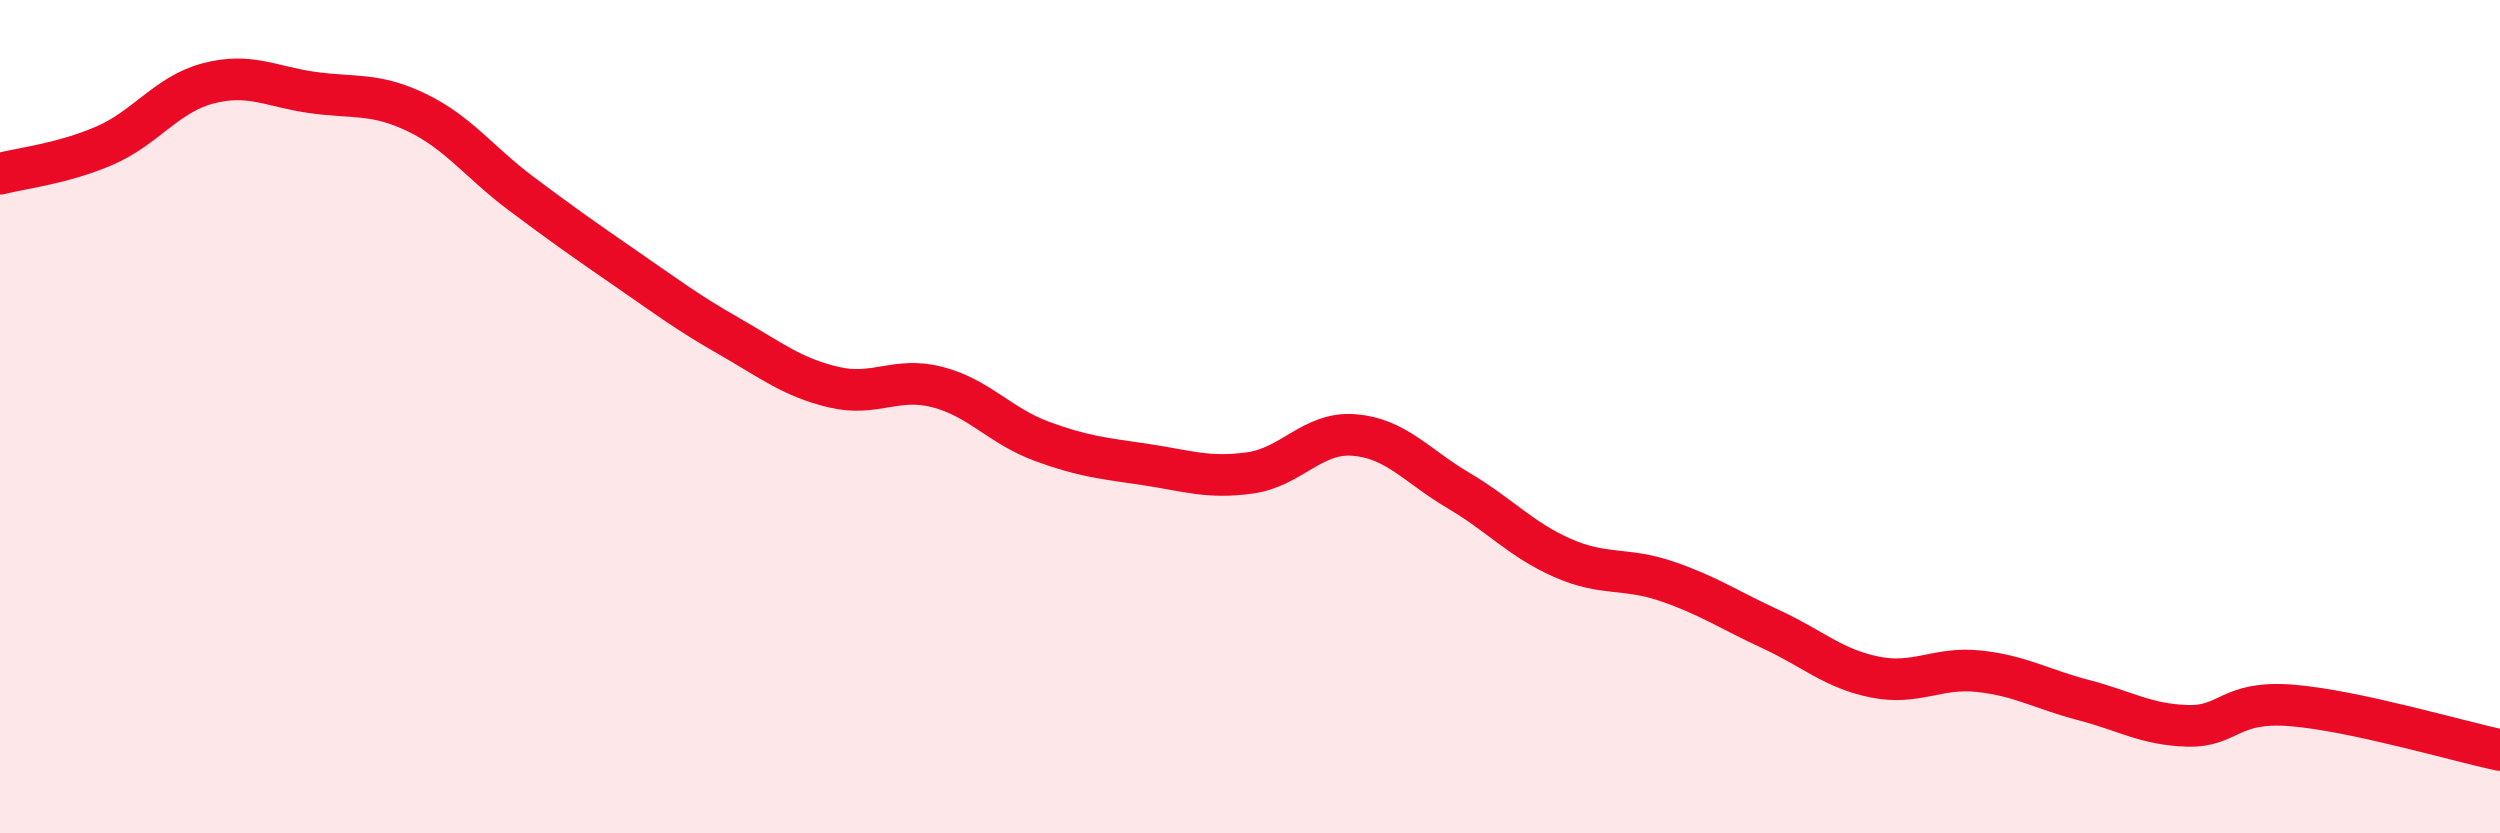 
    <svg width="60" height="20" viewBox="0 0 60 20" xmlns="http://www.w3.org/2000/svg">
      <path
        d="M 0,4.17 C 0.5,4.04 1.5,3.93 2.5,3.5 C 3.5,3.07 4,2.26 5,2 C 6,1.74 6.5,2.08 7.5,2.22 C 8.5,2.36 9,2.22 10,2.7 C 11,3.18 11.5,3.89 12.5,4.64 C 13.5,5.39 14,5.74 15,6.43 C 16,7.12 16.5,7.5 17.5,8.07 C 18.5,8.64 19,9.05 20,9.29 C 21,9.53 21.5,9.03 22.5,9.29 C 23.5,9.55 24,10.22 25,10.59 C 26,10.96 26.5,11 27.5,11.15 C 28.5,11.3 29,11.49 30,11.35 C 31,11.21 31.5,10.36 32.5,10.44 C 33.5,10.52 34,11.18 35,11.77 C 36,12.36 36.5,12.95 37.5,13.39 C 38.5,13.83 39,13.61 40,13.95 C 41,14.29 41.5,14.64 42.5,15.1 C 43.5,15.56 44,16.05 45,16.25 C 46,16.45 46.5,16 47.5,16.11 C 48.5,16.22 49,16.54 50,16.8 C 51,17.06 51.5,17.39 52.5,17.42 C 53.5,17.45 53.5,16.81 55,16.93 C 56.5,17.05 59,17.79 60,18L60 20L0 20Z"
        fill="#EB0A25"
        opacity="0.1"
        stroke-linecap="round"
        stroke-linejoin="round"
      />
      <path
        d="M 0,4.17 C 0.5,4.04 1.5,3.93 2.5,3.5 C 3.5,3.07 4,2.26 5,2 C 6,1.74 6.5,2.08 7.5,2.22 C 8.5,2.36 9,2.22 10,2.7 C 11,3.18 11.5,3.89 12.5,4.64 C 13.5,5.39 14,5.74 15,6.43 C 16,7.12 16.5,7.5 17.5,8.07 C 18.5,8.64 19,9.05 20,9.29 C 21,9.53 21.5,9.03 22.5,9.29 C 23.5,9.55 24,10.22 25,10.59 C 26,10.96 26.5,11 27.5,11.15 C 28.5,11.3 29,11.49 30,11.35 C 31,11.21 31.5,10.36 32.5,10.44 C 33.5,10.52 34,11.18 35,11.77 C 36,12.36 36.5,12.95 37.5,13.39 C 38.5,13.83 39,13.61 40,13.95 C 41,14.29 41.5,14.64 42.5,15.1 C 43.5,15.56 44,16.05 45,16.25 C 46,16.45 46.5,16 47.5,16.11 C 48.5,16.22 49,16.54 50,16.8 C 51,17.06 51.5,17.39 52.5,17.42 C 53.5,17.45 53.5,16.81 55,16.93 C 56.5,17.05 59,17.79 60,18"
        stroke="#EB0A25"
        stroke-width="1"
        fill="none"
        stroke-linecap="round"
        stroke-linejoin="round"
      />
    </svg>
  